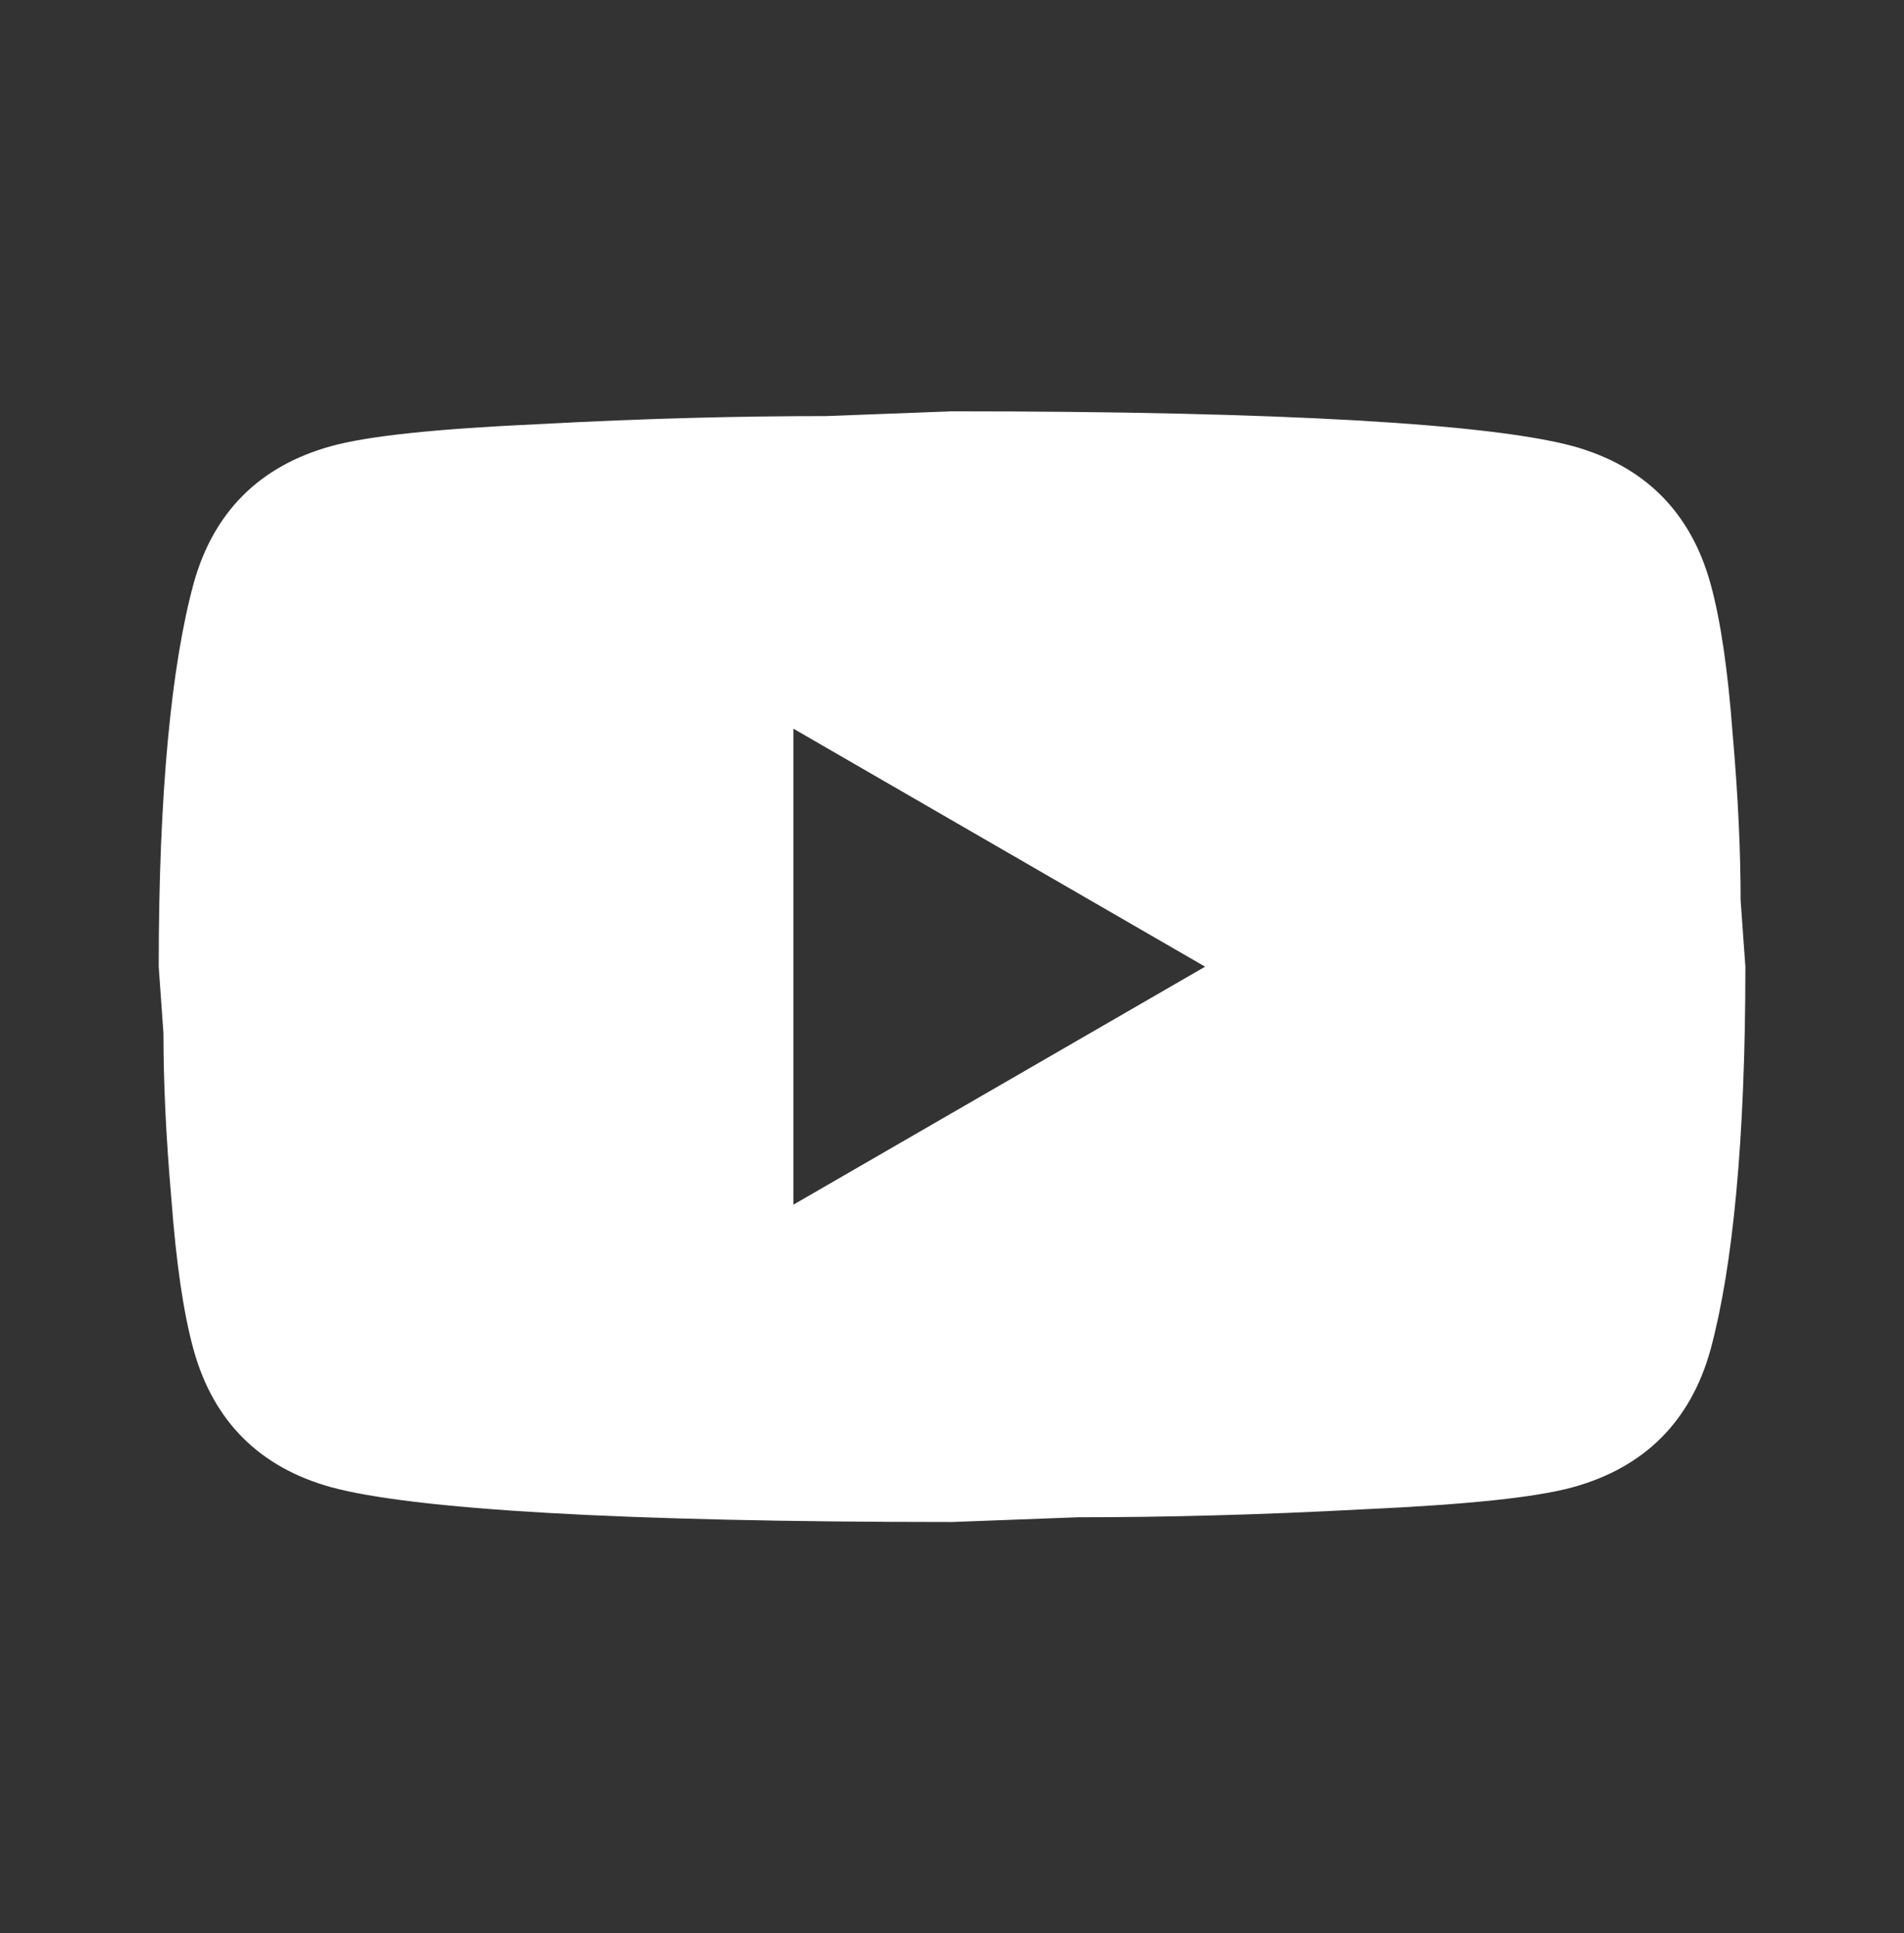 <svg width="65" height="66" viewBox="0 0 65 66" fill="none" xmlns="http://www.w3.org/2000/svg">
<rect x="0" y="0" width="65" height="66" fill="#333333" stroke="none"/>
<path d="M27.085 41.125L41.141 33L27.085 24.875V41.125ZM58.393 19.919C58.745 21.192 58.989 22.898 59.151 25.064C59.341 27.231 59.422 29.1 59.422 30.725L59.585 33C59.585 38.931 59.151 43.291 58.393 46.081C57.716 48.519 56.145 50.089 53.708 50.767C52.435 51.119 50.105 51.362 46.531 51.525C43.01 51.714 39.787 51.796 36.808 51.796L32.501 51.958C21.153 51.958 14.085 51.525 11.295 50.767C8.858 50.089 7.287 48.519 6.61 46.081C6.258 44.808 6.014 43.102 5.851 40.935C5.662 38.769 5.58 36.9 5.58 35.275L5.418 33C5.418 27.069 5.851 22.708 6.61 19.919C7.287 17.481 8.858 15.91 11.295 15.233C12.568 14.881 14.897 14.637 18.472 14.475C21.993 14.285 25.216 14.204 28.195 14.204L32.501 14.041C43.849 14.041 50.918 14.475 53.708 15.233C56.145 15.91 57.716 17.481 58.393 19.919Z" fill="white"/>
</svg>
